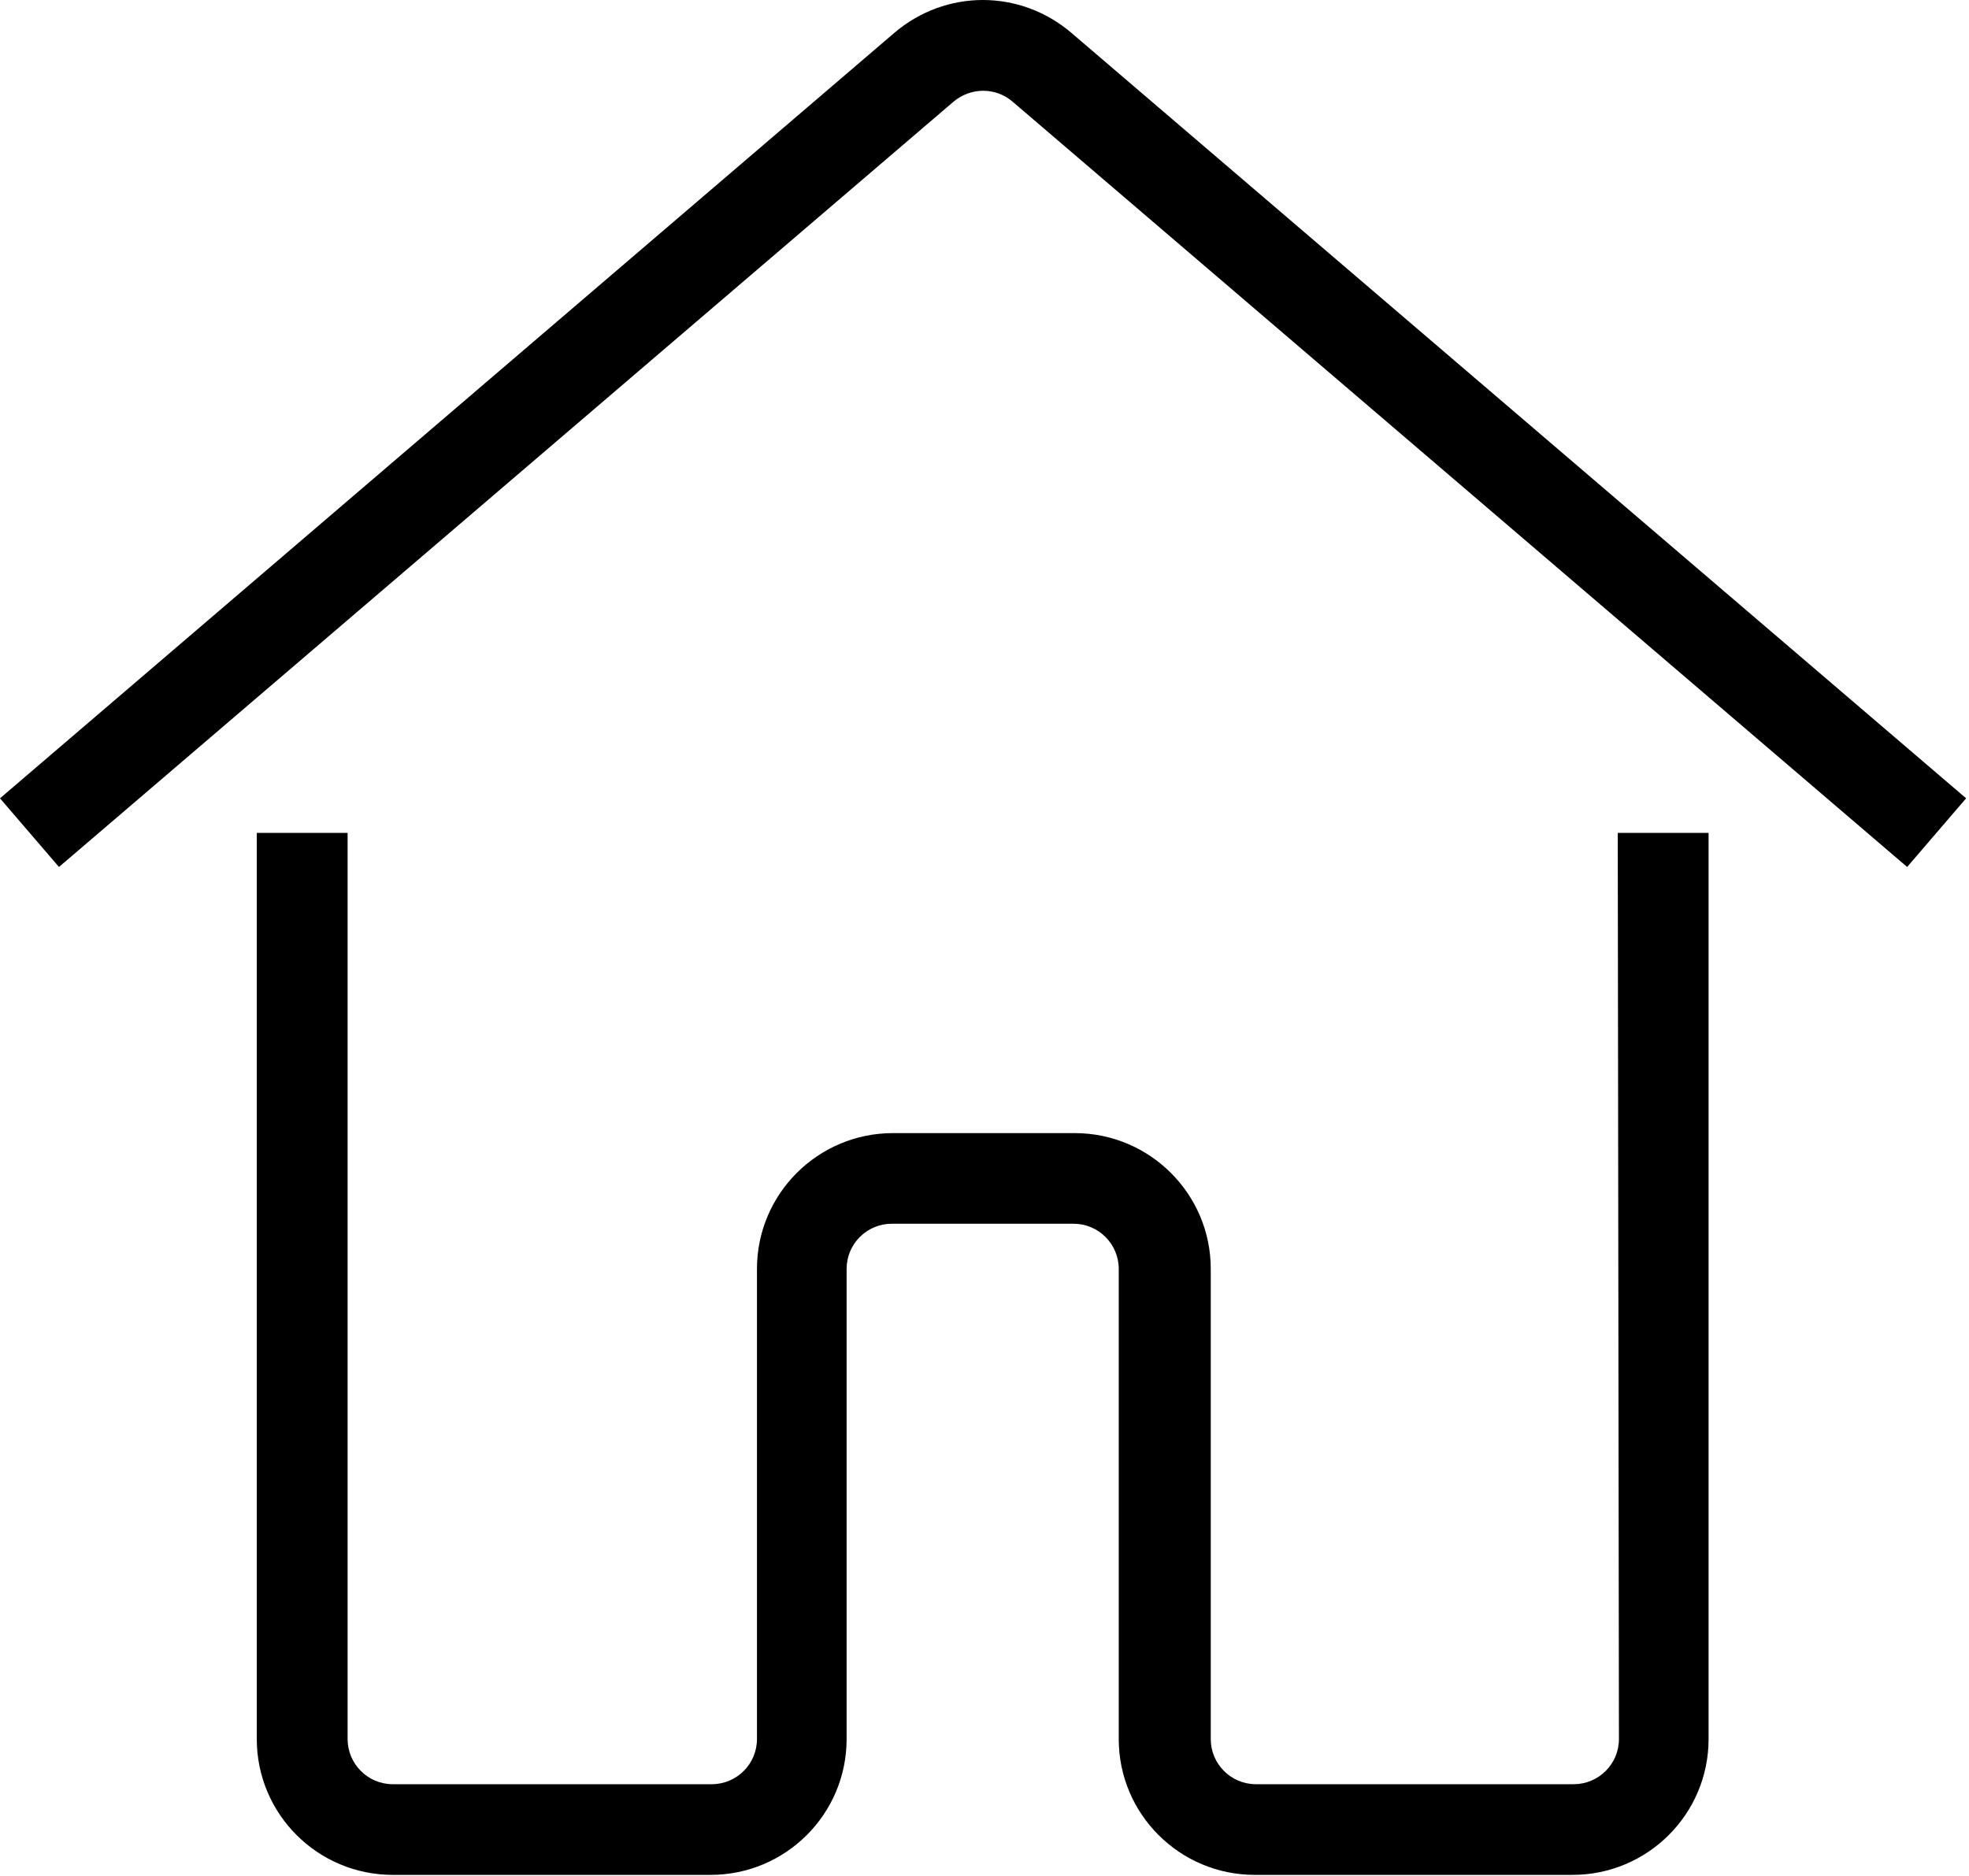 <?xml version="1.0" encoding="UTF-8"?> <svg xmlns="http://www.w3.org/2000/svg" width="571" height="544" viewBox="0 0 571 544" fill="none"> <path d="M469.482 504.333C469.482 511.624 463.543 517.429 456.356 517.429H364.224C356.919 517.429 351.113 511.505 351.113 504.333V367.983C351.113 346.246 333.429 328.606 311.647 328.606H258.966C237.184 328.606 219.515 346.246 219.515 367.983V504.333C219.515 511.624 213.59 517.429 206.404 517.429H113.915C106.625 517.429 100.804 511.505 100.804 504.333V241.537H74.464V504.333C74.464 526.086 92.133 543.725 113.915 543.725H206.062C227.845 543.725 245.514 526.086 245.514 504.333V367.983C245.514 360.693 251.438 354.887 258.625 354.887H311.306C318.611 354.887 324.431 360.812 324.431 367.983V504.333C324.431 526.086 342.101 543.725 363.883 543.725H456.015C477.797 543.725 495.481 526.086 495.481 504.333V241.537H469.141L469.482 504.333Z" fill="black"></path> <path d="M310.741 9.566C295.803 -3.189 274.244 -3.189 259.307 9.566L0 231.515L17.105 251.426L276.531 29.477C281.549 25.275 288.736 25.275 293.636 29.477L553.061 251.426L570.166 231.515L310.741 9.566Z" fill="black"></path> </svg> 